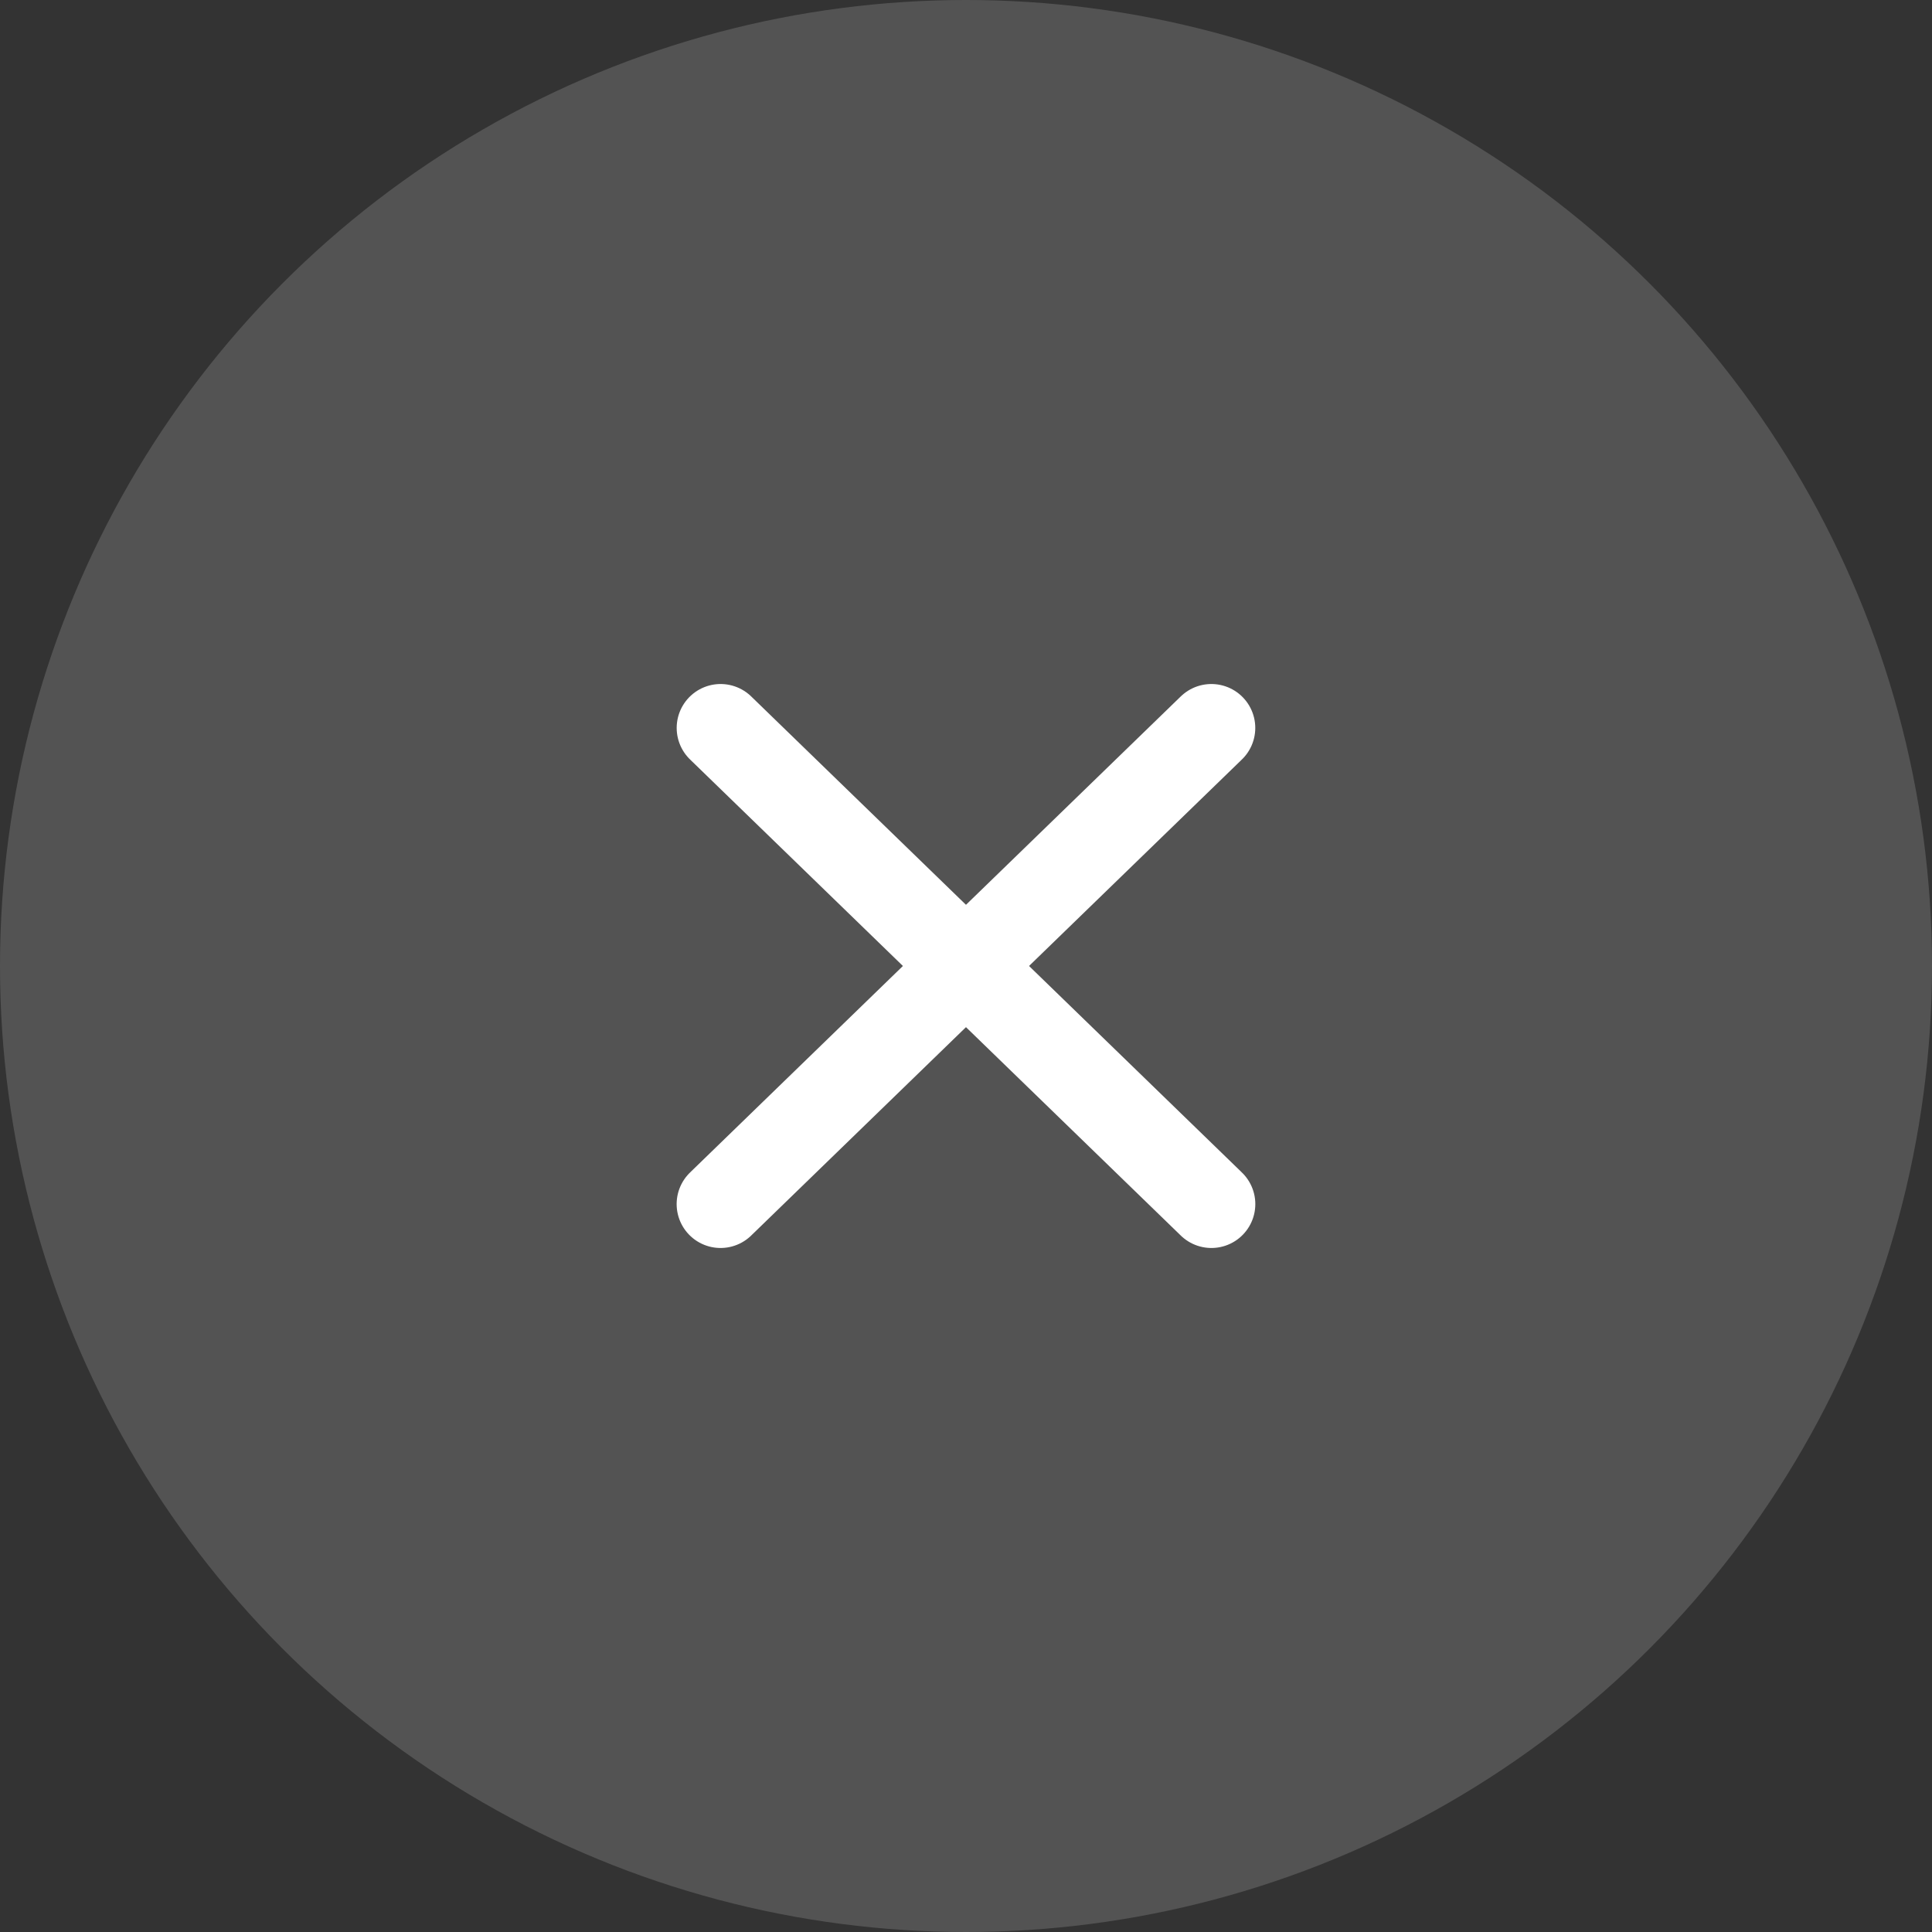 <svg id="icon_close" xmlns="http://www.w3.org/2000/svg" width="44" height="44" viewBox="0 0 44 44">
  <rect x="0" y="0" width="44" height="44" fill="#333333" stroke="none"/>
  <circle id="Ellipse_2926" data-name="Ellipse 2926" cx="22" cy="22" r="22" fill="#fff" opacity="0.16"/>
  <g id="Group_7798" data-name="Group 7798" transform="translate(16.411 16.578)">
    <path id="Path_158819" data-name="Path 158819" d="M-8171.114,3374.287l11.178,10.844" transform="translate(8171.114 -3374.287)" fill="none" stroke="#fff" stroke-linecap="round" stroke-width="2"/>
    <path id="Path_158820" data-name="Path 158820" d="M-8159.937,3374.287l-11.178,10.844" transform="translate(8171.114 -3374.287)" fill="none" stroke="#fff" stroke-linecap="round" stroke-width="2"/>
  </g>
</svg>
